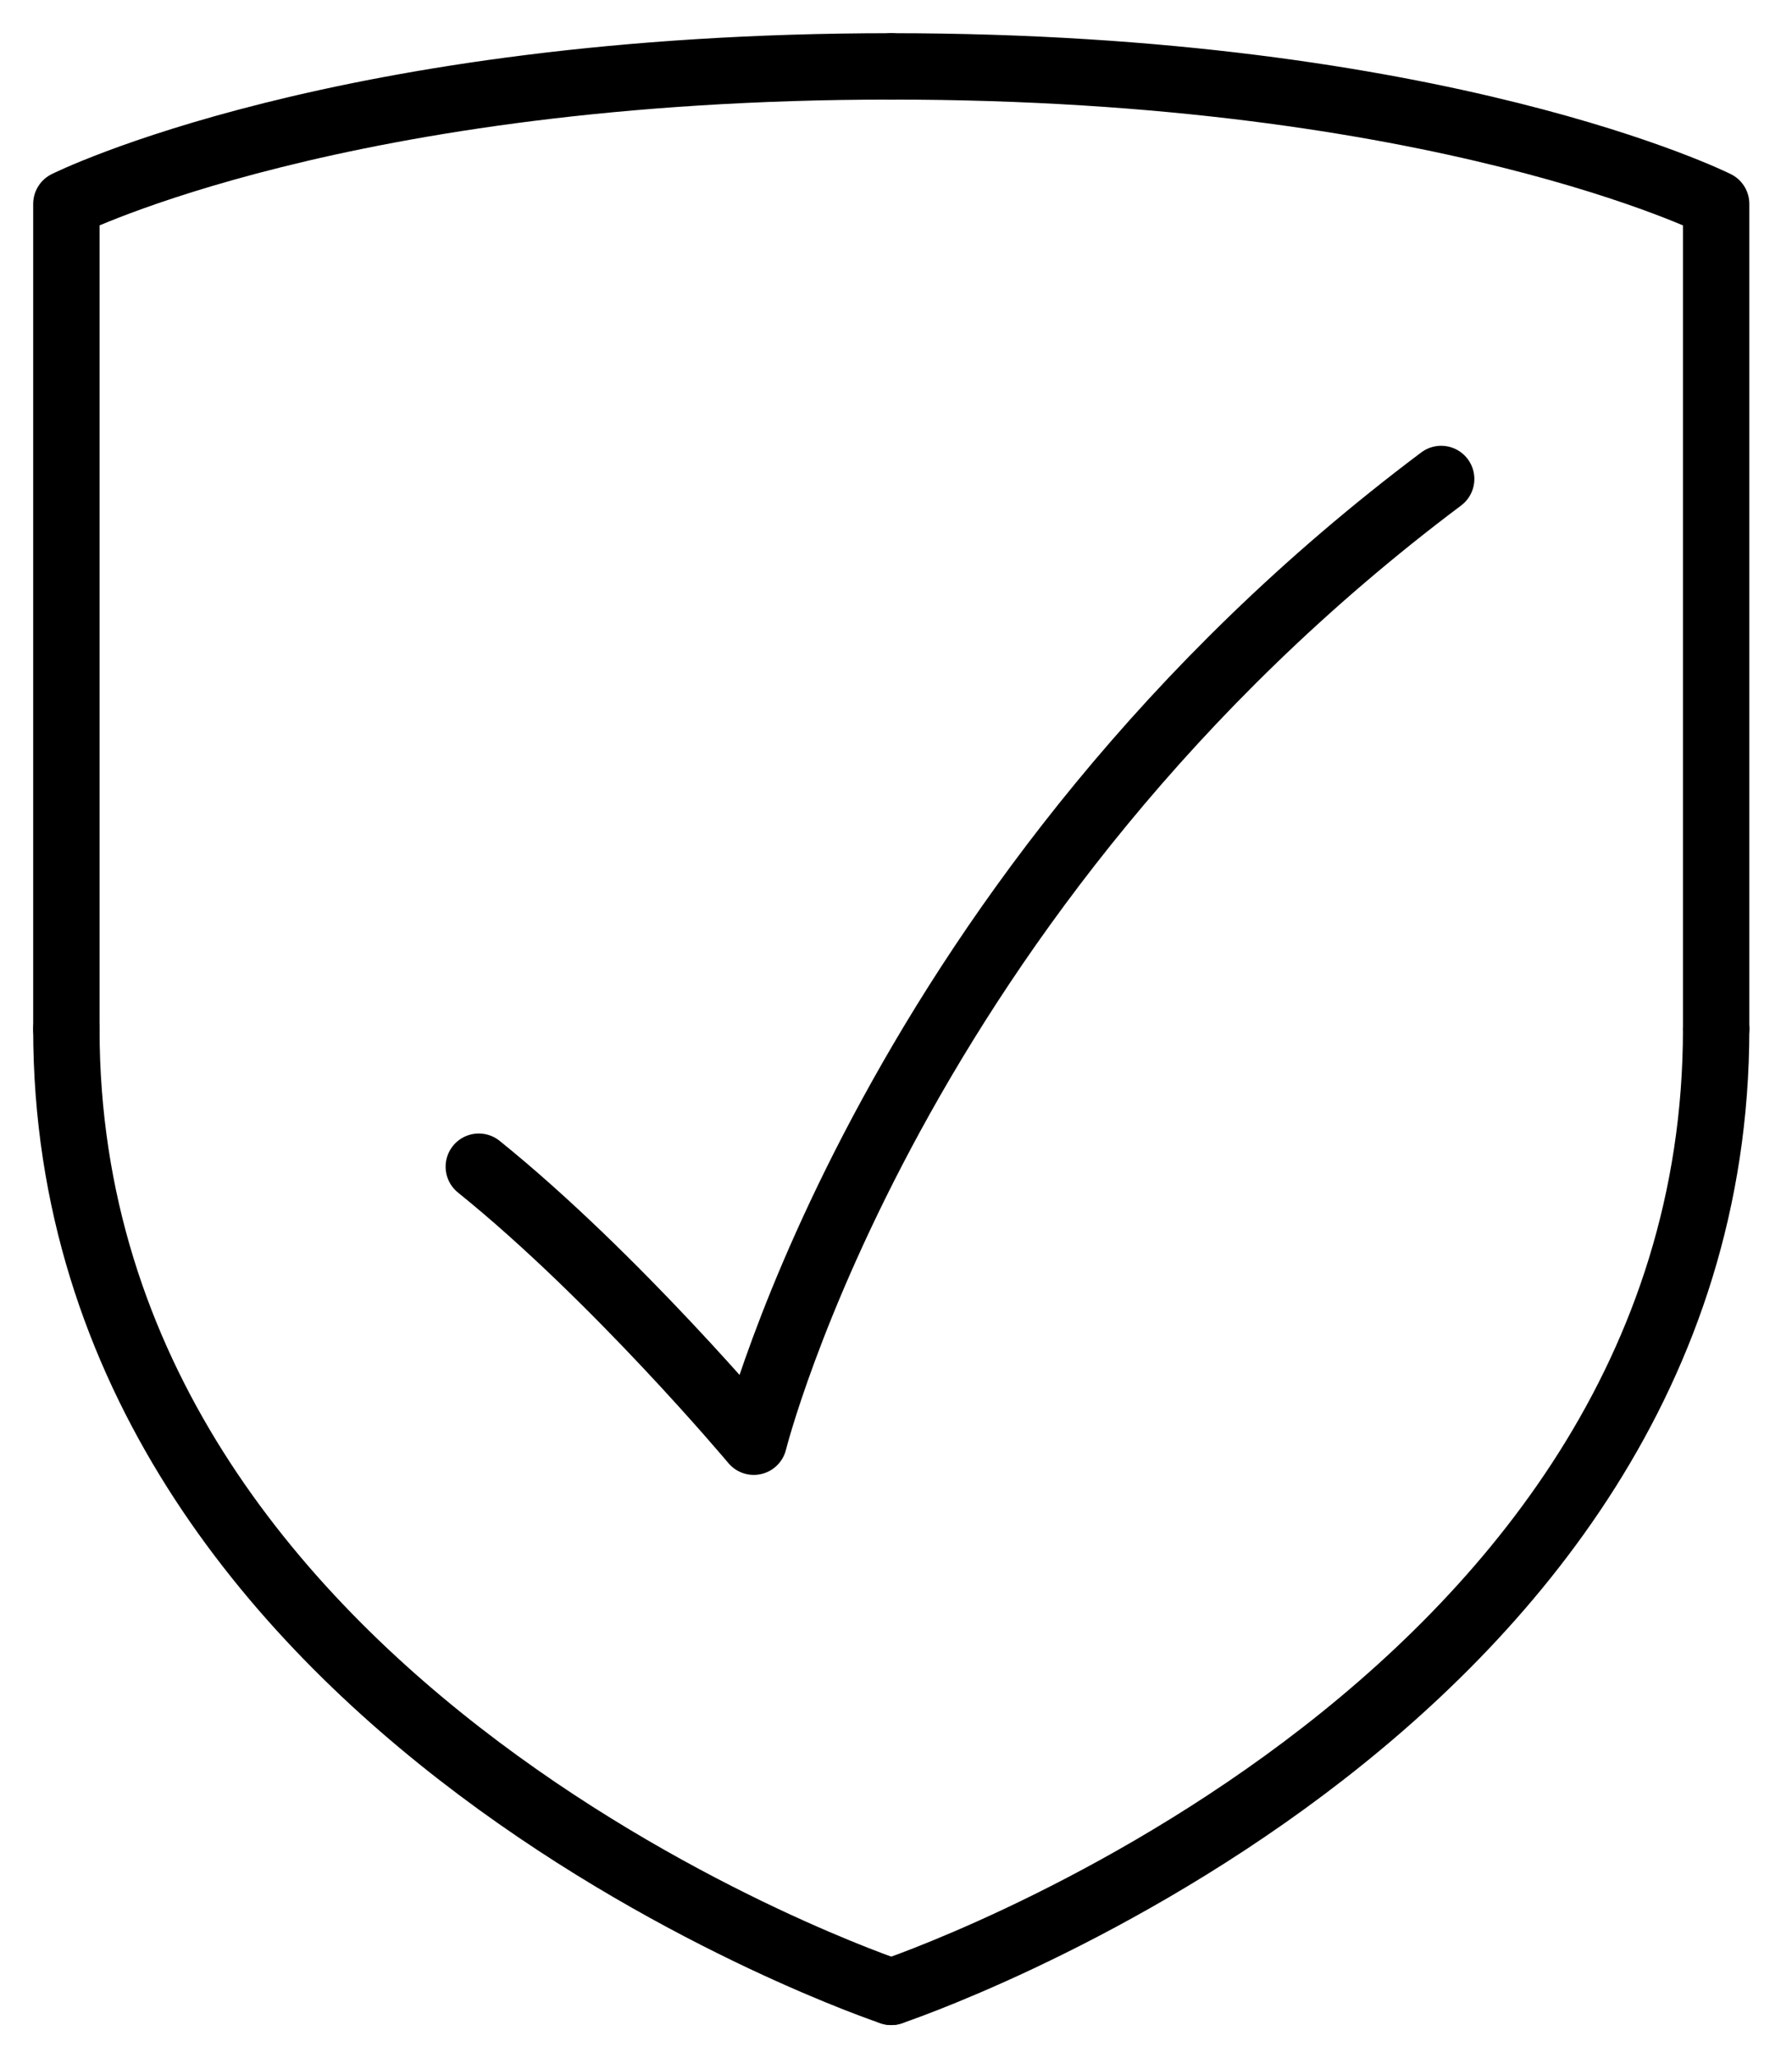 <svg width="27" height="31" viewBox="0 0 27 31" fill="none" xmlns="http://www.w3.org/2000/svg">
<path d="M13.428 30C13.428 30 25.857 25.857 25.857 15.5" stroke="black" stroke-linecap="round" stroke-linejoin="round"/>
<path d="M25.857 15.5V3.071C25.857 3.071 21.714 1 13.428 1" stroke="black" stroke-linecap="round" stroke-linejoin="round"/>
<path d="M13.429 30C13.429 30 1 25.857 1 15.5" stroke="black" stroke-linecap="round" stroke-linejoin="round"/>
<path d="M1 15.5V3.071C1 3.071 5.143 1 13.429 1" stroke="black" stroke-linecap="round" stroke-linejoin="round"/>
<path d="M21.714 7.214C13.429 13.429 11.357 21.714 11.357 21.714C11.357 21.714 9.286 19.242 7.214 17.572" stroke="black" stroke-linecap="round" stroke-linejoin="round"/>
</svg>
